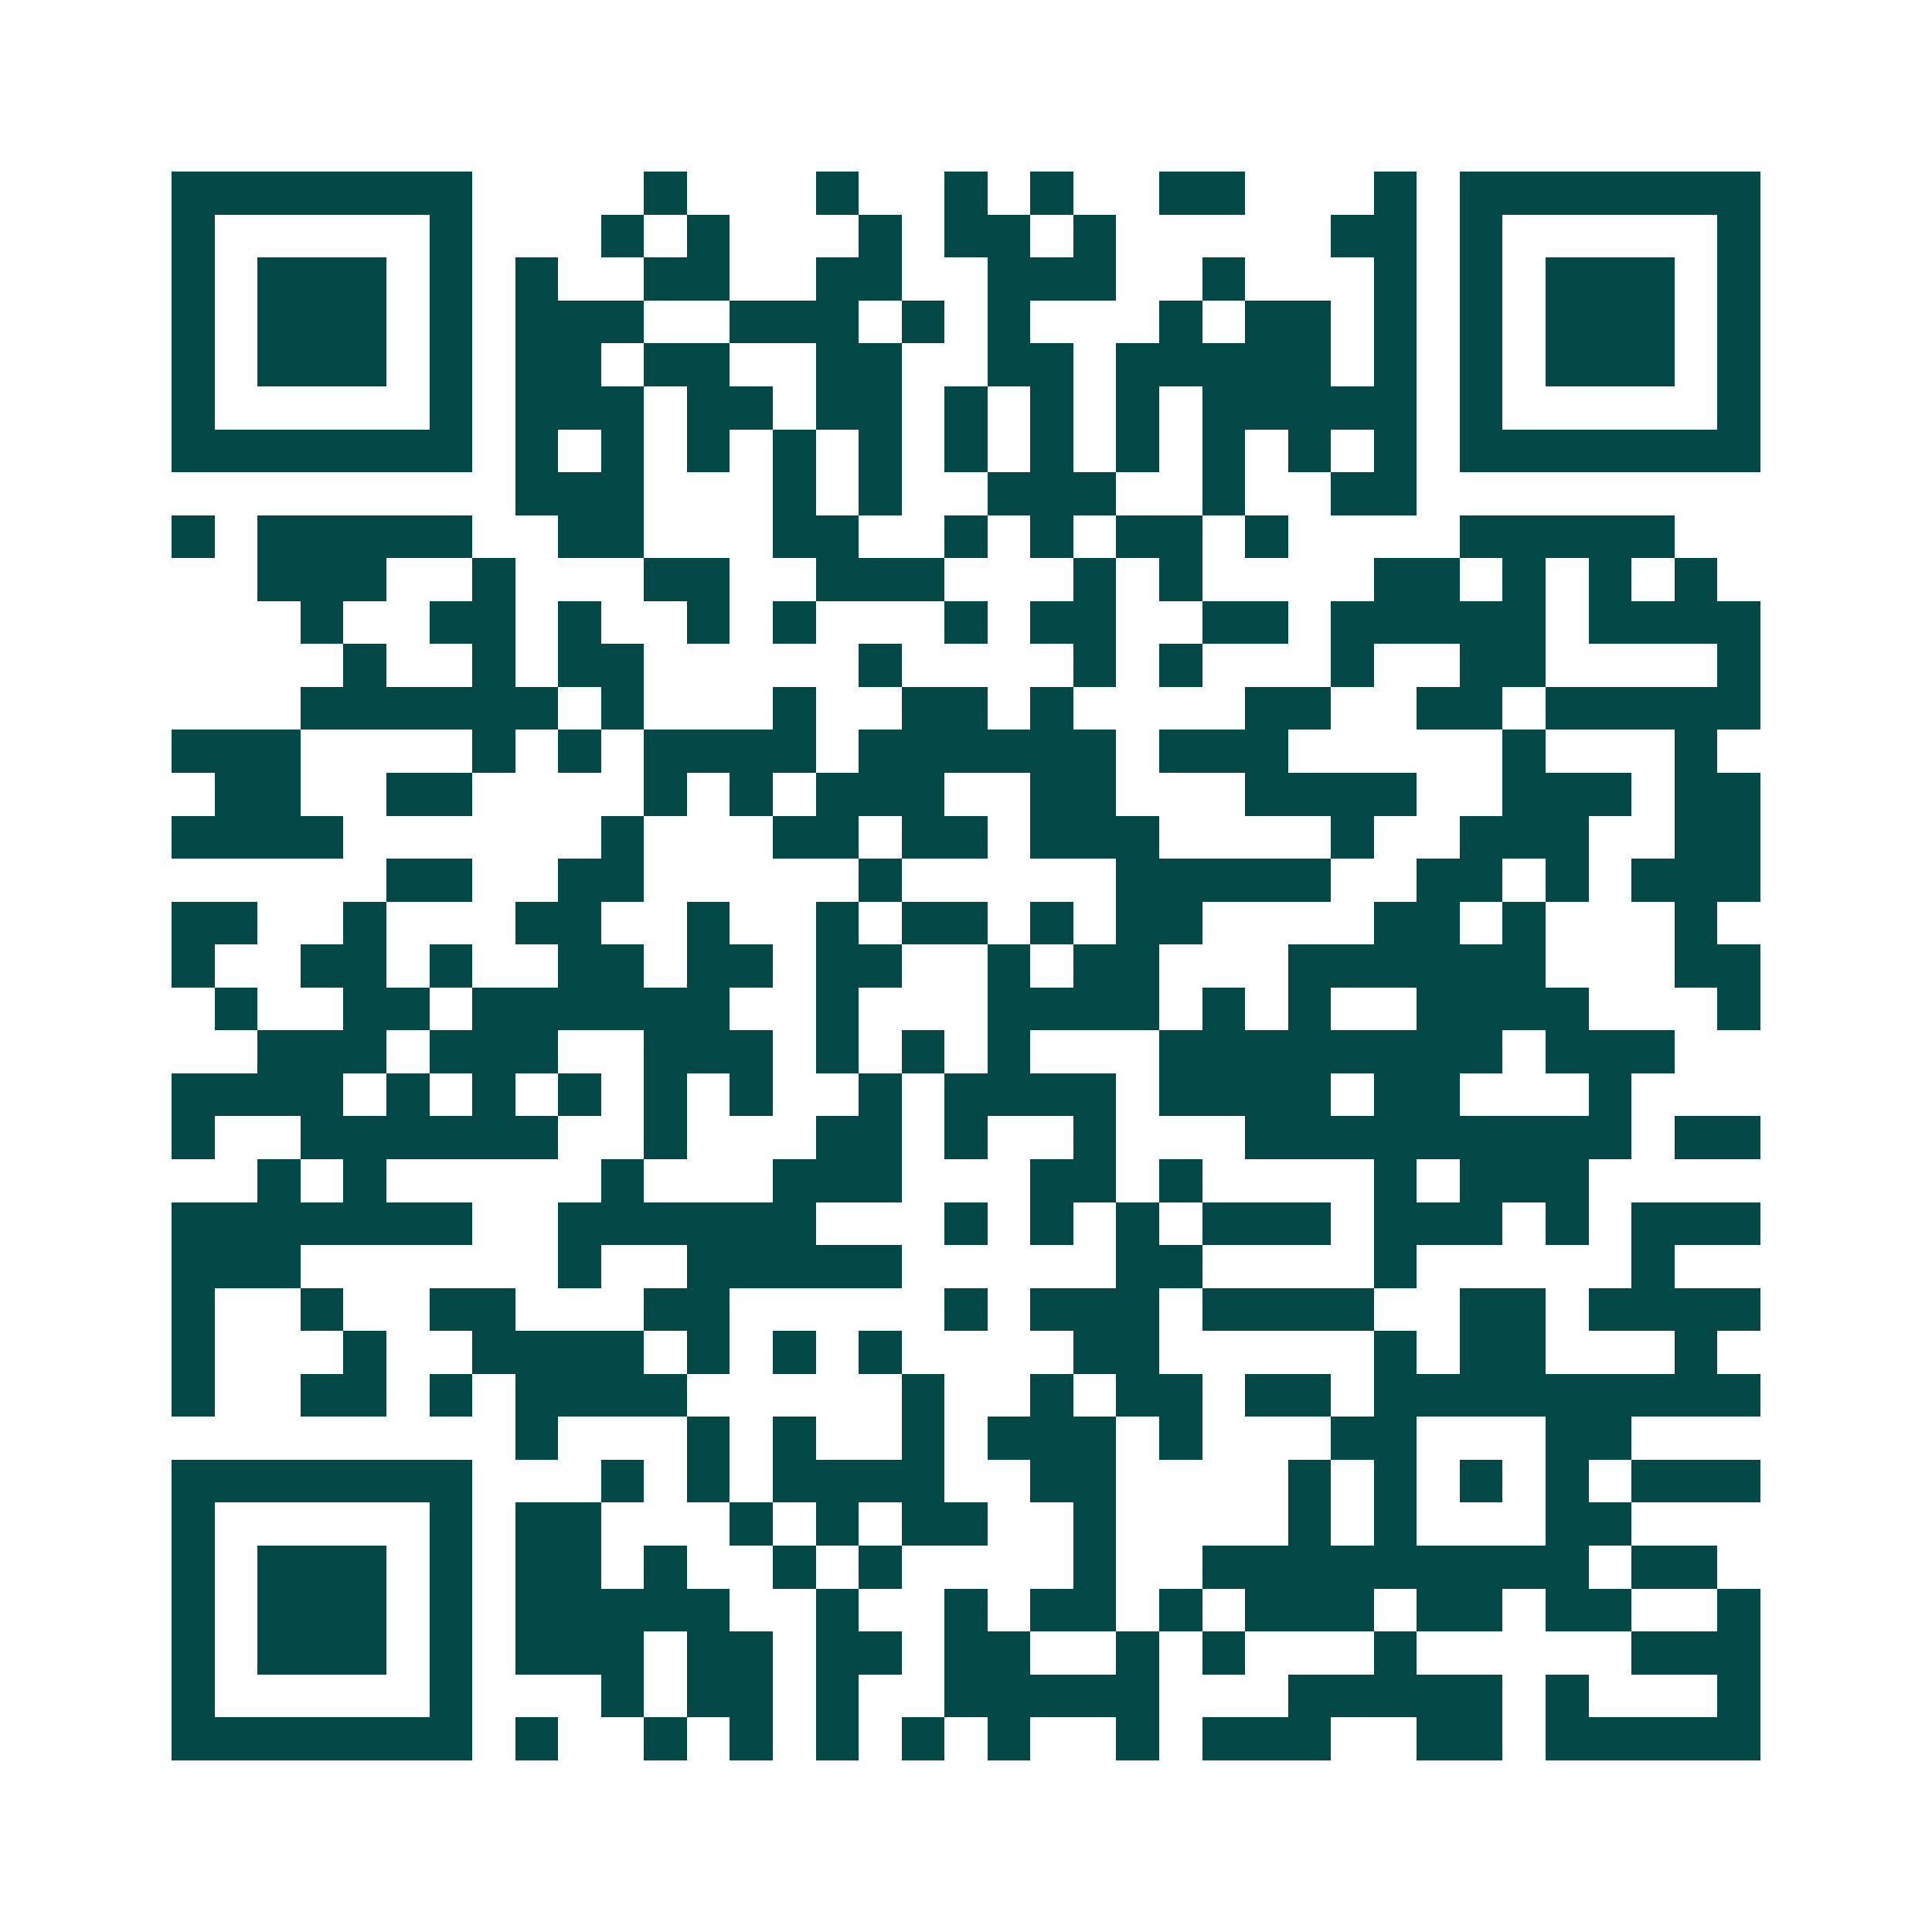 <svg xmlns="http://www.w3.org/2000/svg" width="200" height="200" viewBox="0 0 45 45" shape-rendering="crispEdges"><path fill="#ffffff" d="M0 0h45v45H0z"/><path stroke="#014847" d="M4 4.5h7m4 0h1m3 0h1m2 0h1m1 0h1m2 0h2m3 0h1m1 0h7M4 5.5h1m5 0h1m3 0h1m1 0h1m3 0h1m1 0h2m1 0h1m5 0h2m1 0h1m5 0h1M4 6.5h1m1 0h3m1 0h1m1 0h1m2 0h2m2 0h2m2 0h3m2 0h1m3 0h1m1 0h1m1 0h3m1 0h1M4 7.5h1m1 0h3m1 0h1m1 0h3m2 0h3m1 0h1m1 0h1m3 0h1m1 0h2m1 0h1m1 0h1m1 0h3m1 0h1M4 8.5h1m1 0h3m1 0h1m1 0h2m1 0h2m2 0h2m2 0h2m1 0h5m1 0h1m1 0h1m1 0h3m1 0h1M4 9.5h1m5 0h1m1 0h3m1 0h2m1 0h2m1 0h1m1 0h1m1 0h1m1 0h5m1 0h1m5 0h1M4 10.5h7m1 0h1m1 0h1m1 0h1m1 0h1m1 0h1m1 0h1m1 0h1m1 0h1m1 0h1m1 0h1m1 0h1m1 0h7M12 11.5h3m3 0h1m1 0h1m2 0h3m2 0h1m2 0h2M4 12.5h1m1 0h5m2 0h2m3 0h2m2 0h1m1 0h1m1 0h2m1 0h1m4 0h5M6 13.5h3m2 0h1m3 0h2m2 0h3m3 0h1m1 0h1m4 0h2m1 0h1m1 0h1m1 0h1M7 14.5h1m2 0h2m1 0h1m2 0h1m1 0h1m3 0h1m1 0h2m2 0h2m1 0h5m1 0h4M8 15.5h1m2 0h1m1 0h2m5 0h1m4 0h1m1 0h1m3 0h1m2 0h2m4 0h1M7 16.5h6m1 0h1m3 0h1m2 0h2m1 0h1m4 0h2m2 0h2m1 0h5M4 17.5h3m4 0h1m1 0h1m1 0h4m1 0h6m1 0h3m5 0h1m3 0h1M5 18.5h2m2 0h2m4 0h1m1 0h1m1 0h3m2 0h2m3 0h4m2 0h3m1 0h2M4 19.5h4m6 0h1m3 0h2m1 0h2m1 0h3m4 0h1m2 0h3m2 0h2M9 20.5h2m2 0h2m5 0h1m5 0h5m2 0h2m1 0h1m1 0h3M4 21.5h2m2 0h1m3 0h2m2 0h1m2 0h1m1 0h2m1 0h1m1 0h2m4 0h2m1 0h1m3 0h1M4 22.5h1m2 0h2m1 0h1m2 0h2m1 0h2m1 0h2m2 0h1m1 0h2m3 0h6m3 0h2M5 23.5h1m2 0h2m1 0h6m2 0h1m3 0h4m1 0h1m1 0h1m2 0h4m3 0h1M6 24.5h3m1 0h3m2 0h3m1 0h1m1 0h1m1 0h1m3 0h8m1 0h3M4 25.5h4m1 0h1m1 0h1m1 0h1m1 0h1m1 0h1m2 0h1m1 0h4m1 0h4m1 0h2m3 0h1M4 26.5h1m2 0h6m2 0h1m3 0h2m1 0h1m2 0h1m3 0h9m1 0h2M6 27.5h1m1 0h1m5 0h1m3 0h3m3 0h2m1 0h1m4 0h1m1 0h3M4 28.5h7m2 0h6m3 0h1m1 0h1m1 0h1m1 0h3m1 0h3m1 0h1m1 0h3M4 29.5h3m6 0h1m2 0h5m5 0h2m4 0h1m5 0h1M4 30.5h1m2 0h1m2 0h2m3 0h2m5 0h1m1 0h3m1 0h4m2 0h2m1 0h4M4 31.5h1m3 0h1m2 0h4m1 0h1m1 0h1m1 0h1m4 0h2m5 0h1m1 0h2m3 0h1M4 32.5h1m2 0h2m1 0h1m1 0h4m5 0h1m2 0h1m1 0h2m1 0h2m1 0h9M12 33.5h1m3 0h1m1 0h1m2 0h1m1 0h3m1 0h1m3 0h2m3 0h2M4 34.5h7m3 0h1m1 0h1m1 0h4m2 0h2m4 0h1m1 0h1m1 0h1m1 0h1m1 0h3M4 35.5h1m5 0h1m1 0h2m3 0h1m1 0h1m1 0h2m2 0h1m4 0h1m1 0h1m3 0h2M4 36.5h1m1 0h3m1 0h1m1 0h2m1 0h1m2 0h1m1 0h1m4 0h1m2 0h9m1 0h2M4 37.5h1m1 0h3m1 0h1m1 0h5m2 0h1m2 0h1m1 0h2m1 0h1m1 0h3m1 0h2m1 0h2m2 0h1M4 38.5h1m1 0h3m1 0h1m1 0h3m1 0h2m1 0h2m1 0h2m2 0h1m1 0h1m3 0h1m5 0h3M4 39.5h1m5 0h1m3 0h1m1 0h2m1 0h1m2 0h5m3 0h5m1 0h1m3 0h1M4 40.5h7m1 0h1m2 0h1m1 0h1m1 0h1m1 0h1m1 0h1m2 0h1m1 0h3m2 0h2m1 0h5"/></svg>
